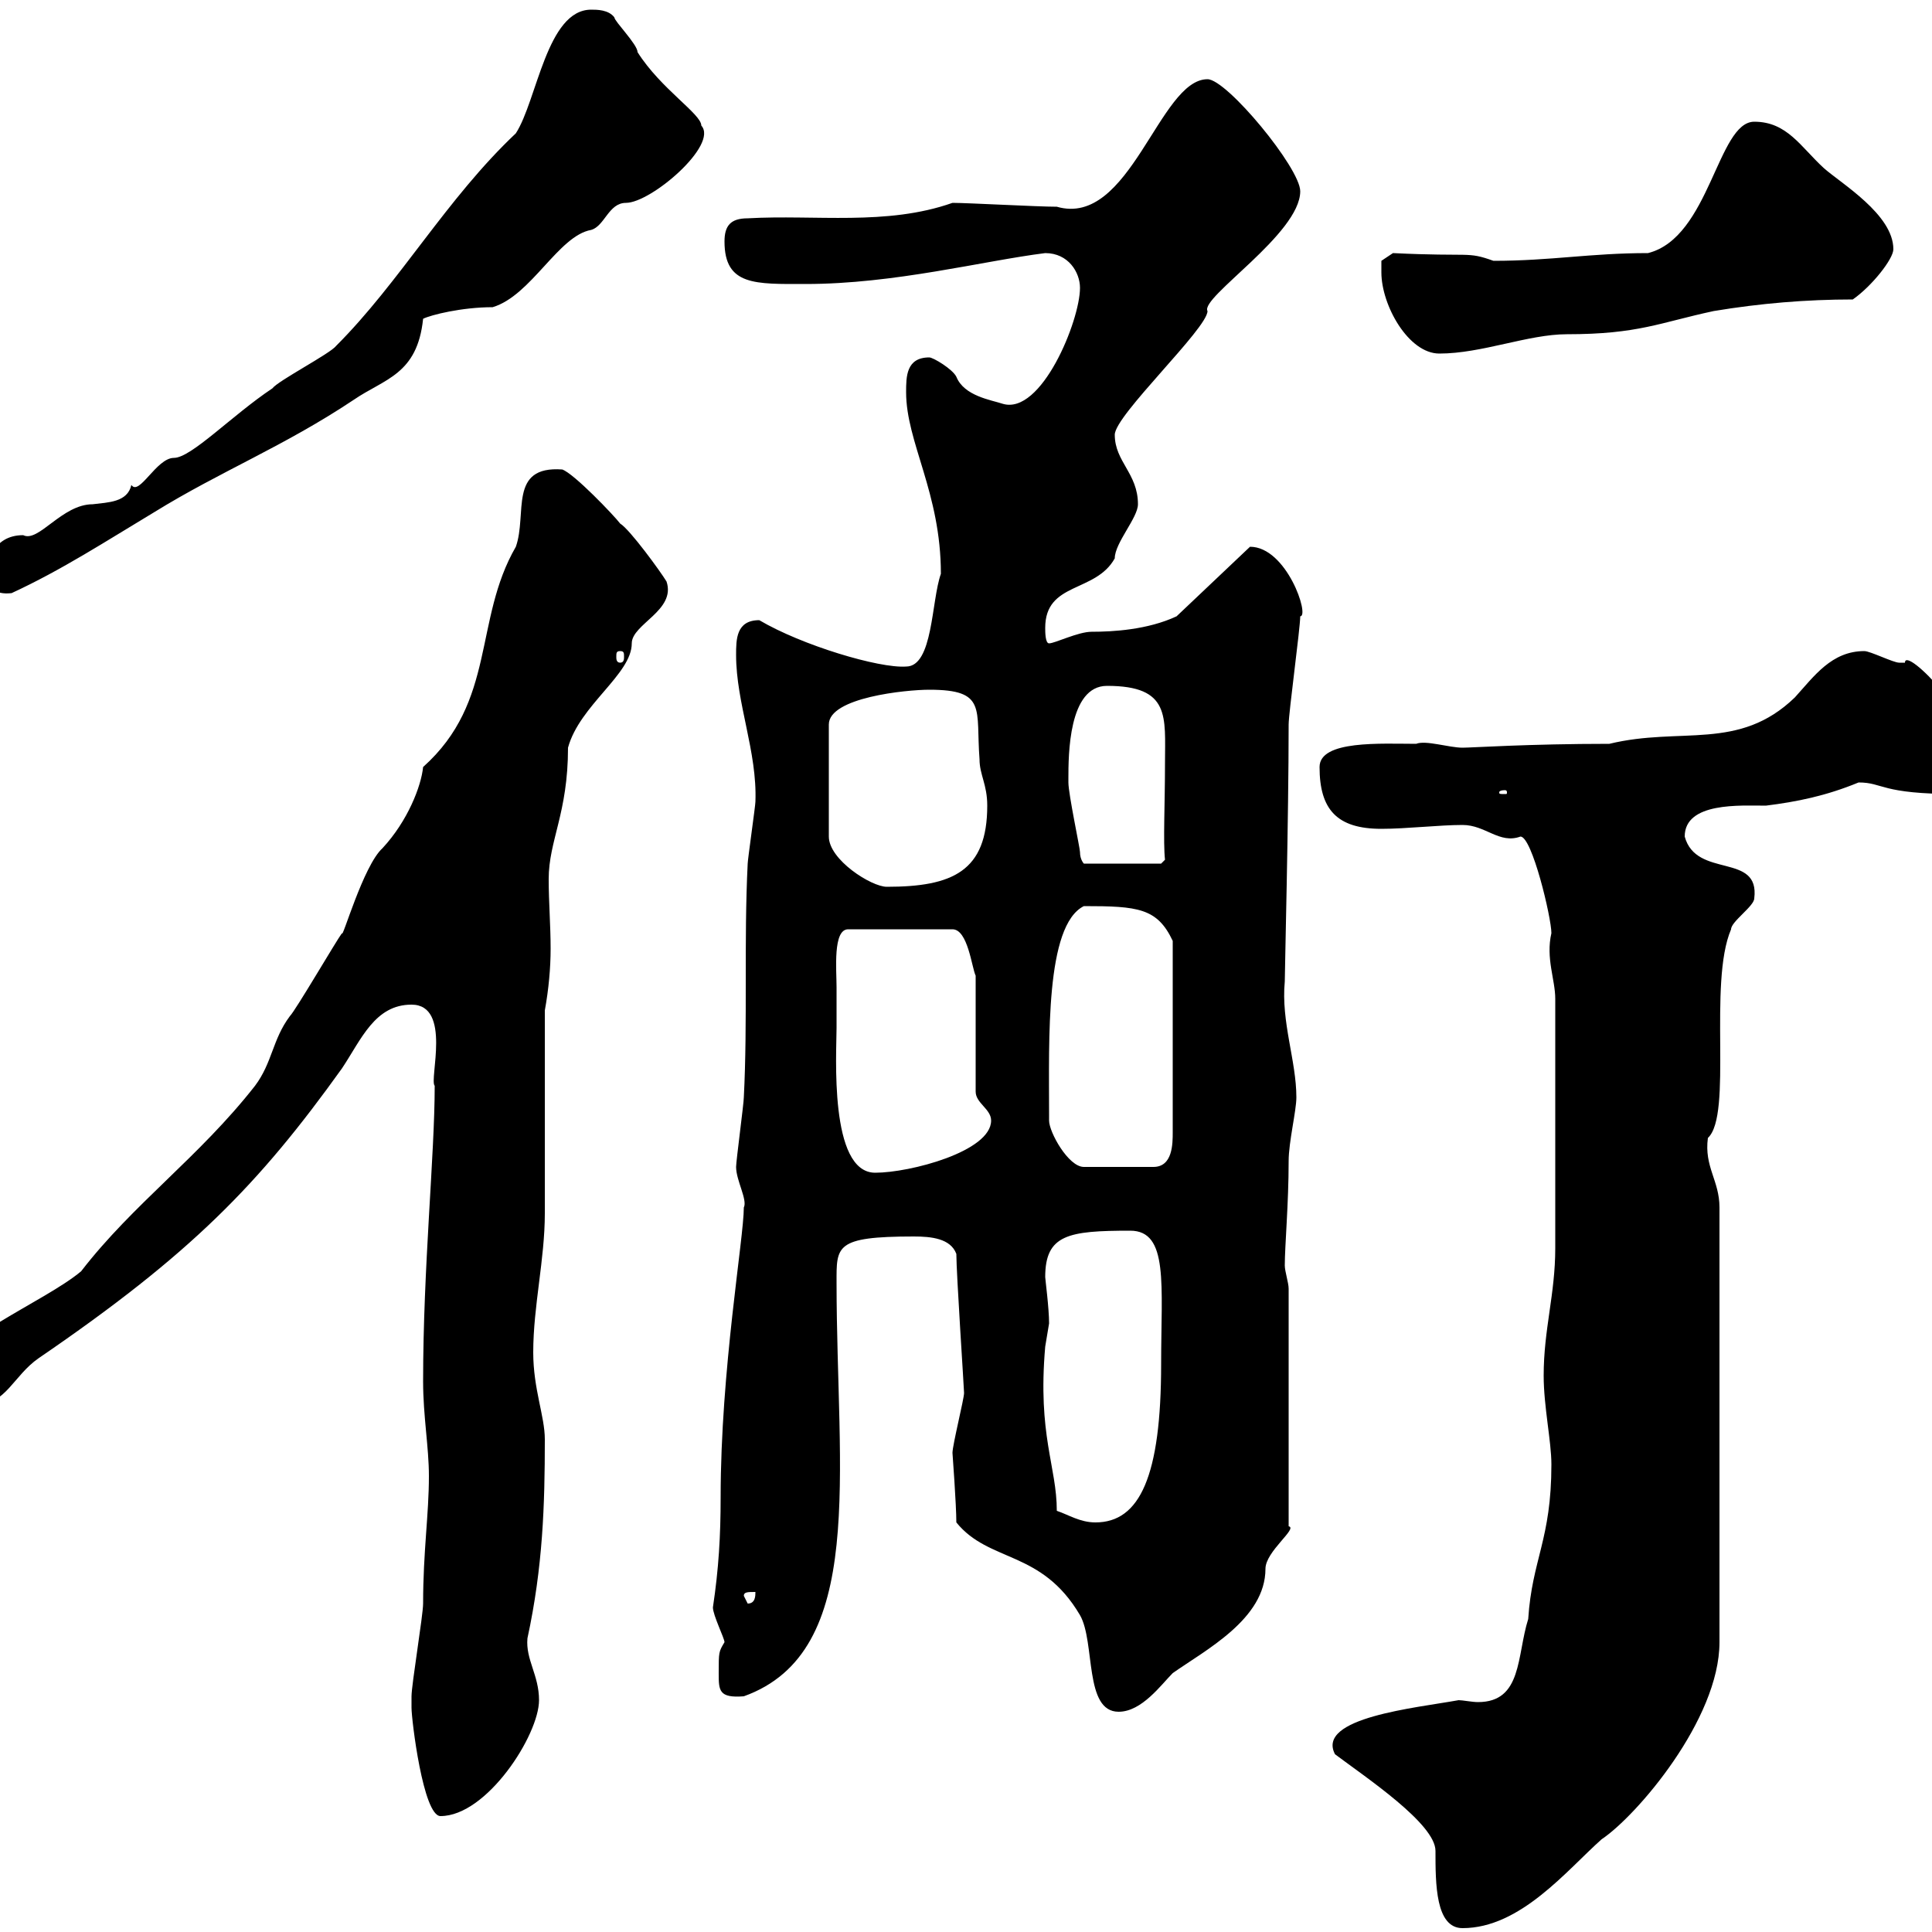 <svg xmlns="http://www.w3.org/2000/svg" xmlns:xlink="http://www.w3.org/1999/xlink" width="300" height="300"><path d="M207.30 272.40C212.10 276 222.90 283.20 222.90 287.40C222.90 292.50 222.90 299.40 227.10 299.40C236.10 299.40 243.30 290.40 248.70 285.60C254.10 282 267 267 267 255L267 187.50C267 183.30 264.60 181.20 265.20 176.70C269.10 173.10 265.20 152.70 268.80 144.30C268.80 143.10 272.40 140.70 272.40 139.50C273.30 132.30 263.40 136.50 261.60 129.90C261.60 124.50 270.30 125.10 274.20 125.10C279 124.50 283.50 123.60 288.60 121.50C292.50 121.50 291.90 123.30 303.90 123.30C305.70 123.30 307.50 120.90 307.50 119.10C307.50 112.20 295.80 100.20 295.80 102.90C295.80 102.90 294.90 102.90 294.90 102.90C294 102.90 290.40 101.10 289.50 101.10C284.40 101.10 281.70 105 278.70 108.30C270 116.70 261 112.80 249.90 115.50C237.30 115.50 228.60 116.10 227.10 116.10C225 116.10 221.40 114.90 219.90 115.50C214.50 115.50 204.90 114.90 204.90 119.10C204.90 125.70 207.60 128.70 214.50 128.70C218.40 128.70 223.50 128.10 227.10 128.10C230.70 128.10 232.80 131.10 236.10 129.90C237.90 129.90 240.90 142.50 240.90 144.90C240 148.80 241.50 152.10 241.50 155.10C241.50 170.70 241.50 186.90 241.50 193.80C241.50 201 239.70 206.40 239.70 213.60C239.70 218.40 240.90 223.80 240.90 227.40C240.90 239.10 237.90 242.10 237.30 251.40C235.50 257.10 236.40 264.30 229.50 264.30C228.60 264.30 227.10 264 226.50 264C219.90 265.20 204.30 266.70 207.30 272.40ZM63.90 265.20C63.90 267 65.70 282 68.40 282C75.60 282 83.70 269.40 83.70 264C83.70 260.10 81.60 257.70 81.90 254.40C84.30 243.30 84.60 233.70 84.60 223.50C84.60 219.90 82.80 215.70 82.80 210C82.80 202.80 84.60 195.60 84.60 188.40C84.60 183.90 84.60 161.40 84.60 156.90C85.20 153.60 85.50 150.30 85.50 147.30C85.50 143.70 85.20 140.10 85.20 136.50C85.20 130.50 88.20 126.30 88.20 116.10C90 109.50 98.10 104.70 98.10 99.90C98.10 96.90 105 94.80 103.50 90.30C102.60 88.80 97.80 82.20 96.30 81.30C95.40 80.10 89.10 73.50 87.30 72.90C78.90 72.30 81.90 79.80 80.10 84.90C73.50 96.30 77.10 108.90 65.70 119.10C65.40 122.10 63.30 127.50 59.40 131.70C56.40 134.40 53.10 146.10 53.10 144.90C52.20 146.10 45.90 156.90 45 157.80C42.30 161.40 42.30 165 39.60 168.60C30.90 179.70 20.70 186.90 12.60 197.40C6.90 202.20-8.40 208.20-8.40 213.60C-8.40 216.30-6.60 218.10-3.60 218.10C0.90 218.10 2.10 213.60 6 210.90C29.70 194.70 40.20 183.90 53.10 165.90C56.10 161.40 58.20 156 63.90 156C70.20 156 66.60 167.70 67.50 168.60C67.50 179.40 65.70 196.80 65.70 214.50C65.70 219.90 66.60 224.70 66.60 229.20C66.60 235.20 65.70 240.90 65.70 249C65.70 250.80 63.90 261.60 63.90 263.40C63.90 263.40 63.90 265.20 63.90 265.20ZM148.50 236.40C153.60 242.70 161.70 240.60 167.70 250.80C170.10 255 168.30 265.80 173.70 265.80C177.30 265.80 180.30 261.60 182.10 259.80C187.20 256.20 196.50 251.40 196.50 243.60C196.50 240.90 201.60 237.30 200.10 237L200.10 200.10C200.10 199.20 199.50 197.40 199.50 196.50C199.50 193.50 200.10 186.90 200.10 180.30C200.10 177.30 201.30 172.50 201.30 170.40C201.30 164.70 198.90 158.70 199.50 152.40C199.50 150.90 200.10 126.90 200.10 112.50C200.10 110.70 201.90 97.50 201.90 95.70C203.40 95.70 199.80 84.90 194.10 84.90L182.70 95.70C178.20 97.80 172.80 98.10 169.50 98.10C167.40 98.10 163.80 99.90 162.90 99.90C162.30 99.90 162.30 98.10 162.30 97.50C162.30 90.30 170.10 92.10 173.10 86.70C173.10 84.30 176.70 80.40 176.70 78.30C176.70 73.50 173.10 71.70 173.10 67.50C173.10 64.50 187.50 51 187.50 48.30C186.30 46.20 201.90 36.30 201.90 29.70C201.90 26.10 190.50 12.30 187.50 12.30C180 12.30 175.50 35.40 164.10 32.10C161.10 32.10 150.30 31.50 147.90 31.50C137.70 35.10 126.60 33.30 116.10 33.90C113.40 33.90 112.50 35.10 112.50 37.50C112.50 44.40 117.30 44.10 125.10 44.10C138.90 44.10 152.70 40.50 162.30 39.30C165.90 39.30 167.70 42.30 167.70 44.70C167.70 49.80 161.70 64.50 155.70 62.70C153.90 62.10 149.70 61.50 148.50 58.50C147.90 57.30 144.90 55.50 144.30 55.50C140.70 55.50 140.70 58.50 140.70 60.90C140.70 68.70 146.10 76.50 146.10 89.10C144.60 93.30 144.90 103.50 140.70 103.50C136.50 103.80 124.50 100.20 117.90 96.30C114.30 96.30 114.30 99.30 114.30 101.70C114.30 109.20 117.60 116.70 117.30 124.50C117.30 125.10 116.10 133.50 116.10 134.10C115.50 146.10 116.10 158.70 115.50 170.40C115.50 171.30 114.30 180.30 114.30 181.20C114.30 183.30 116.10 186.30 115.50 187.50C115.50 192.30 111.90 212.70 111.90 232.50C111.90 238.50 111.60 243.60 110.70 249.60C110.70 250.80 112.50 254.40 112.50 255C111.60 256.50 111.60 256.50 111.60 259.80C111.60 262.50 111.60 263.70 115.50 263.40C134.70 256.50 129.90 228.90 129.90 199.20C129.90 193.50 129.60 192 141.90 192C144.60 192 147.60 192.30 148.50 194.70C148.50 197.70 149.70 215.70 149.70 216.30C149.70 217.20 147.90 224.40 147.90 225.60C147.90 225.60 148.50 233.70 148.50 236.40ZM115.50 247.80C115.50 247.20 116.10 247.20 117.30 247.20C117.30 247.80 117.30 249 116.10 249ZM164.10 234.60C164.10 227.70 161.10 222.90 162.30 209.10C162.30 209.10 162.90 205.50 162.90 205.50C162.90 203.10 162.30 198.60 162.30 198.30C162.30 191.70 165.90 191.10 175.50 191.10C181.50 191.10 180.30 199.50 180.30 211.80C180.30 229.20 177 236.40 170.10 236.40C167.70 236.40 165.90 235.20 164.10 234.60ZM129.90 153.30C129.90 150.60 129.30 144.30 131.70 144.30L147.90 144.30C150.30 144.30 150.90 150.30 151.50 151.50L151.50 169.50C151.50 171.30 153.90 172.20 153.90 174C153.90 178.80 141.30 182.10 135.90 182.10C128.70 182.10 129.90 163.50 129.90 159.60C129.90 159.60 129.90 155.10 129.90 153.30ZM162.90 174C162.90 174 162.90 173.10 162.90 173.10C162.90 161.40 162.30 143.70 168.30 140.70C176.70 140.70 179.70 141 182.10 146.10L182.10 175.80C182.10 177.60 182.10 181.20 179.10 181.20L168.30 181.20C165.90 181.20 162.90 175.80 162.90 174ZM144.30 107.10C153.30 107.10 151.50 110.10 152.10 117.90C152.10 120.30 153.30 121.80 153.30 125.10C153.30 135.30 147.90 137.70 137.70 137.70C135.30 137.70 128.70 133.50 128.70 129.90L128.70 112.50C128.70 108.30 140.70 107.10 144.30 107.10ZM165.90 120.90C165.90 117.30 165.90 106.50 171.90 106.50C181.80 106.50 180.90 111.30 180.90 118.50C180.90 124.80 180.60 130.80 180.90 133.50L180.30 134.10L168.30 134.10C168.30 134.10 167.70 133.50 167.70 132.30C167.70 131.70 165.90 123.30 165.90 121.50C165.90 121.50 165.90 120.90 165.90 120.90ZM233.70 122.70C234 122.70 234 123 234 123C234 123.30 234 123.30 233.70 123.30C232.80 123.30 232.80 123.30 232.80 123C232.80 123 232.80 122.70 233.70 122.70ZM96.30 101.10C96.90 101.10 96.90 101.40 96.90 102C96.90 102.30 96.90 102.90 96.30 102.90C95.70 102.90 95.70 102.30 95.70 102C95.70 101.40 95.70 101.10 96.30 101.10ZM-1.80 89.10C-1.80 91.20-0.90 92.40 1.80 92.10C9.60 88.50 16.50 84 24 79.50C34.20 73.20 44.10 69.30 54.90 62.10C59.70 58.80 64.80 58.20 65.70 49.50C66.90 48.90 71.70 47.70 76.50 47.70C82.50 45.90 86.70 36.60 91.80 35.70C93.90 35.10 94.50 31.50 97.20 31.50C101.10 31.50 111.60 22.50 108.90 19.50C108.90 17.70 102.60 13.80 99 8.10C99 6.90 95.40 3.30 95.40 2.70C94.50 1.50 92.70 1.50 91.80 1.50C84.90 1.50 83.40 15.60 80.10 20.70C69.30 30.90 62.10 43.80 52.20 53.70C51.30 54.90 43.20 59.10 42.30 60.30C36 64.50 29.70 71.10 27 71.10C24.30 71.10 21.60 77.10 20.40 75.30C19.80 78 16.80 78 14.40 78.30C9.60 78.30 6 84.30 3.60 83.10C-1.20 83.10-2.10 87.60-1.80 89.10ZM214.50 42.30C214.50 47.40 218.70 54.90 223.50 54.90C230.10 54.90 237.30 51.90 243.30 51.90C254.40 51.90 257.70 50.10 266.10 48.30C273.30 47.10 280.50 46.50 287.70 46.50C290.70 44.40 294 40.20 294 38.70C294 33.30 285.90 28.50 283.20 26.10C279.60 22.80 277.50 18.90 272.40 18.90C266.70 18.90 265.50 36.90 255.90 39.30C246.90 39.30 240.90 40.50 231.90 40.50C227.70 39 228.60 39.90 216.30 39.30L214.50 40.50C214.50 40.50 214.50 42.30 214.50 42.30Z"/></svg>
